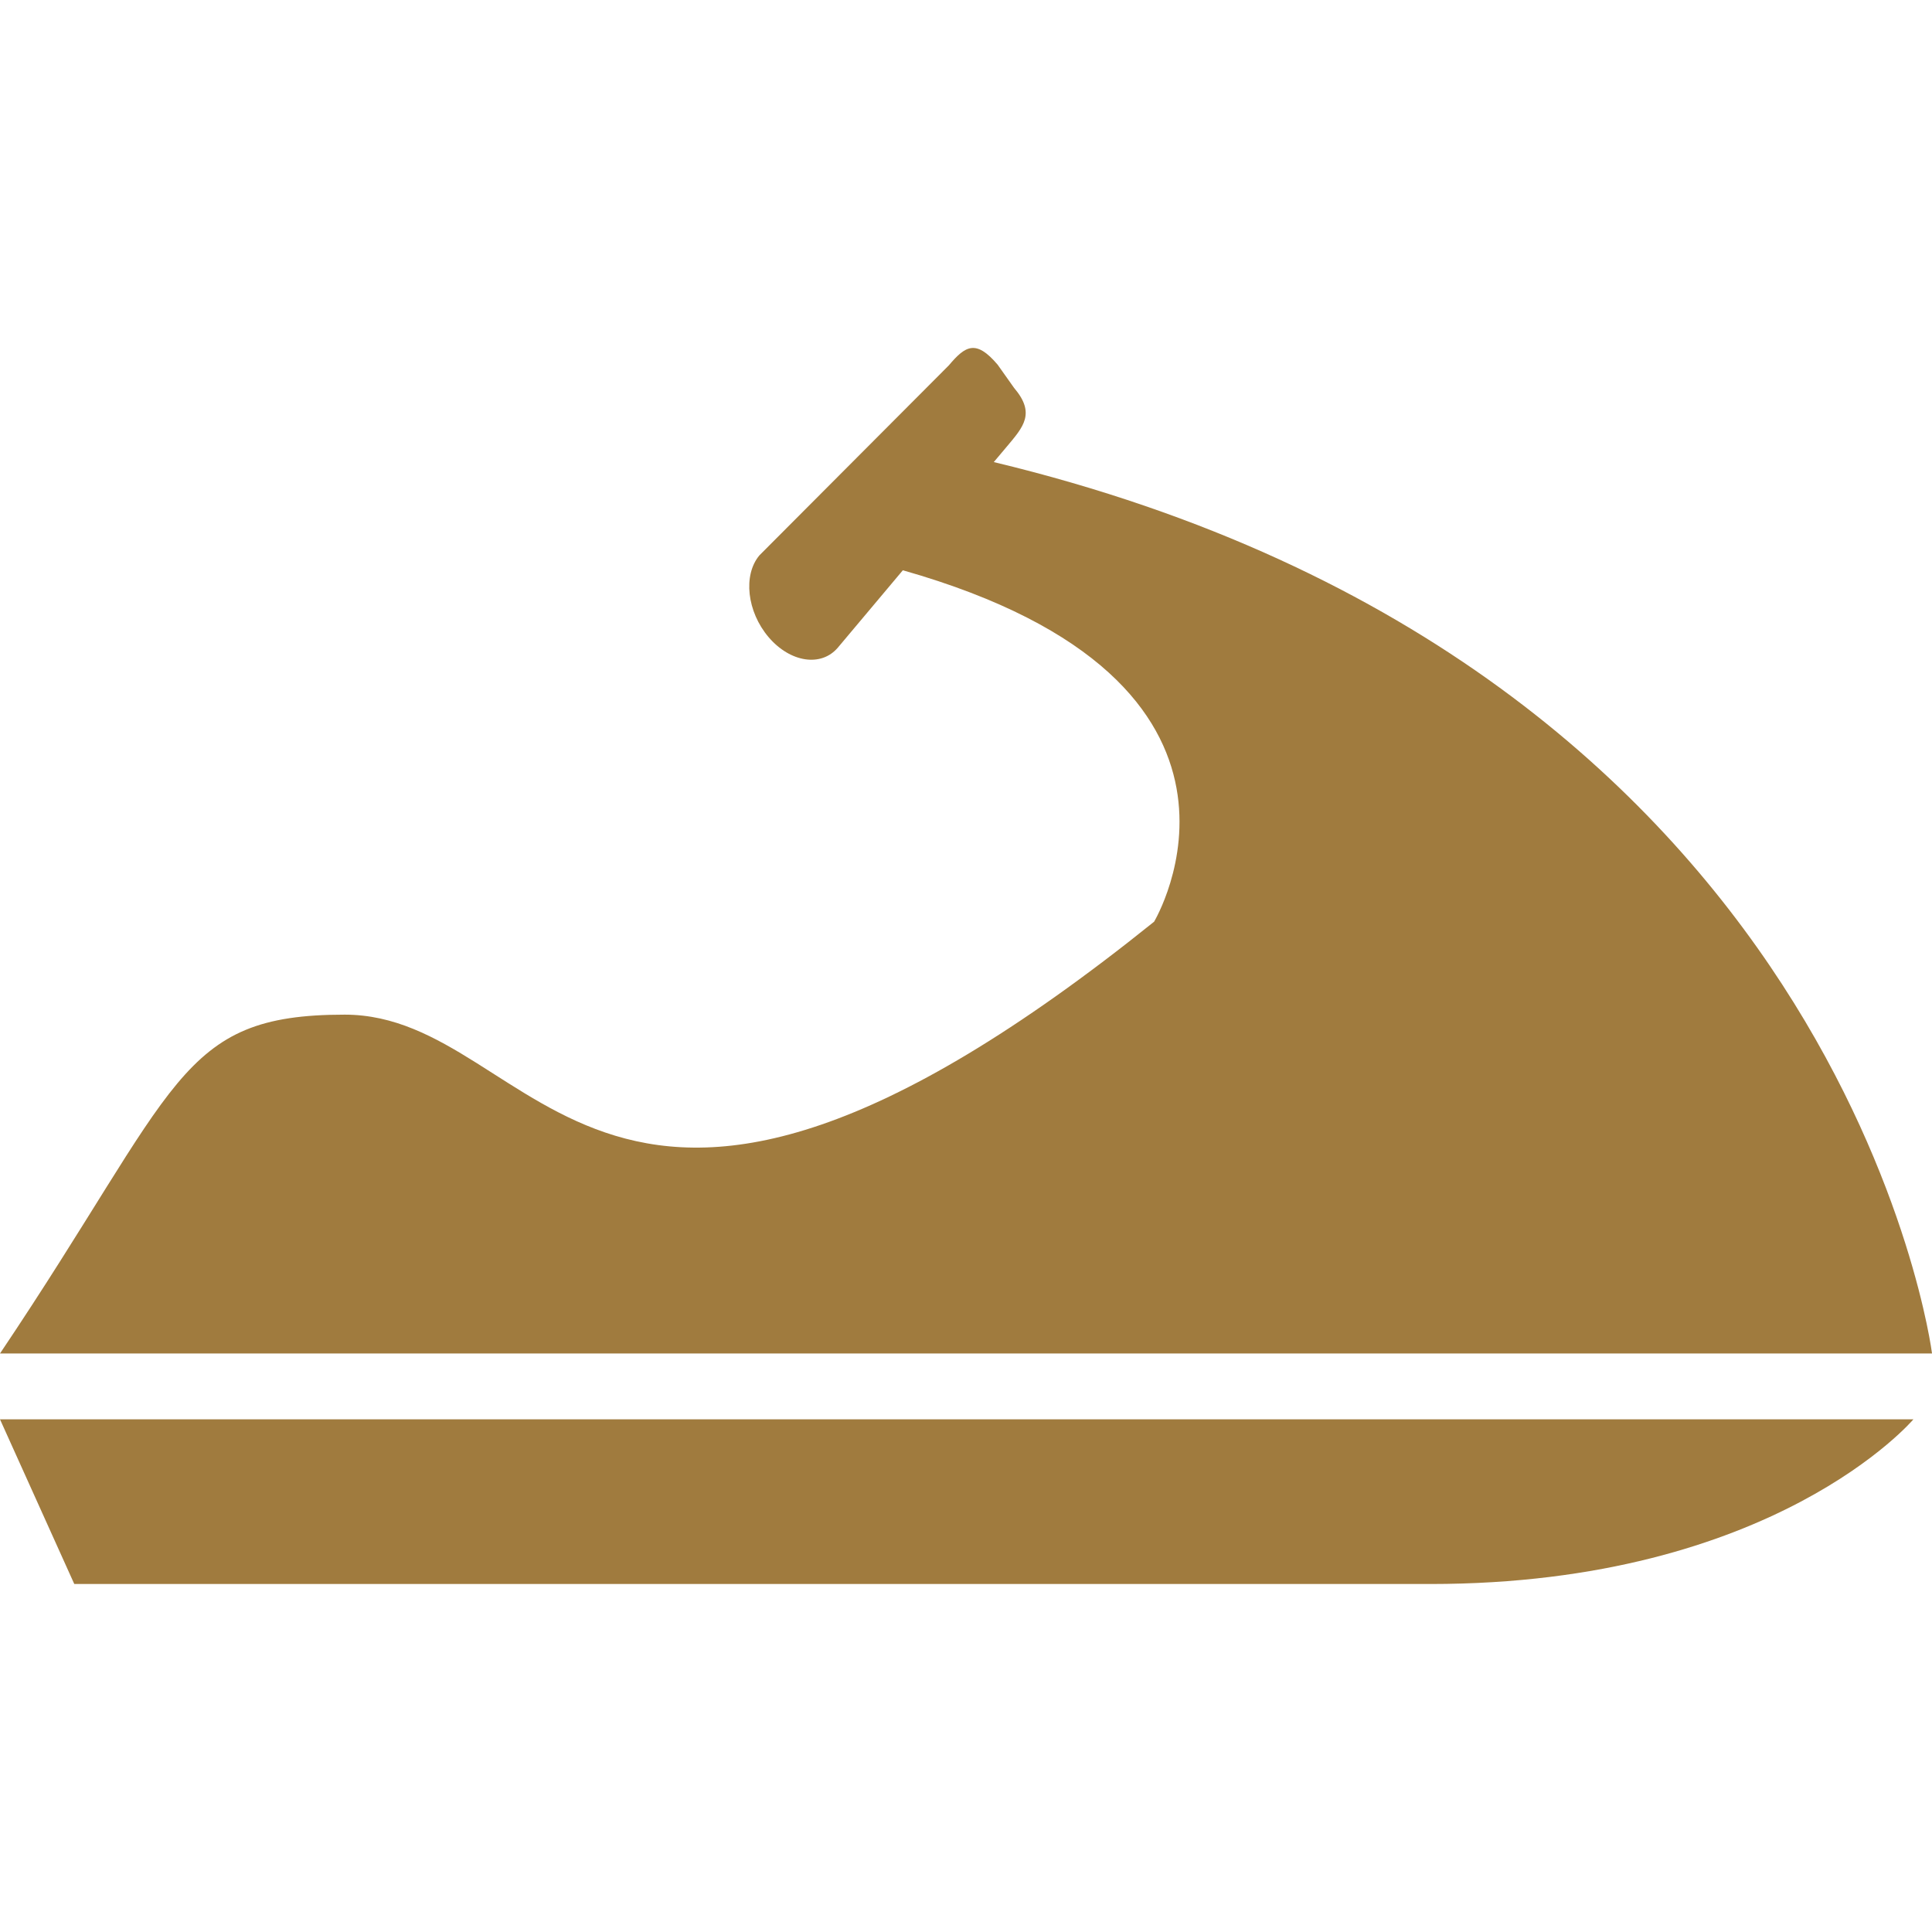 <svg xmlns="http://www.w3.org/2000/svg" xmlns:xlink="http://www.w3.org/1999/xlink" version="1.1" x="0px" y="0px" viewBox="0 0 100 100" style="enable-background:new 0 0 100 100;fill:url(#CerosGradient_id825382c30);" xml:space="preserve" aria-hidden="true" width="100px" height="100px"><defs><linearGradient class="cerosgradient" data-cerosgradient="true" id="CerosGradient_id825382c30" gradientUnits="userSpaceOnUse" x1="50%" y1="100%" x2="50%" y2="0%"><stop offset="0%" stop-color="#A07B3E"/><stop offset="100%" stop-color="#A07B3E"/></linearGradient><linearGradient/></defs><g><path style="fill:url(#CerosGradient_id825382c30);" d="M0,73.465h99.037c0,0-7.212,8.523-25,8.523H3.845L0,73.465z M51.438,23.917   l0.677-0.804c0.858-1.021,1.496-1.718,0.374-3.035l-0.851-1.201c-1.12-1.317-1.665-0.99-2.525,0.033l-9.805,9.834   c-0.858,1.021-0.647,2.918,0.475,4.236c1.123,1.316,2.729,1.556,3.59,0.534l3.358-3.997c20.432,5.806,13.004,18.191,13.004,18.191   c-28.757,23.126-31.652,4.81-41.896,4.81c-8.646,0-8.523,3.67-17.838,17.537h100C100,70.057,95.514,34.504,51.438,23.917z" fill-rule="evenodd" clip-rule="evenodd"/></g></svg>